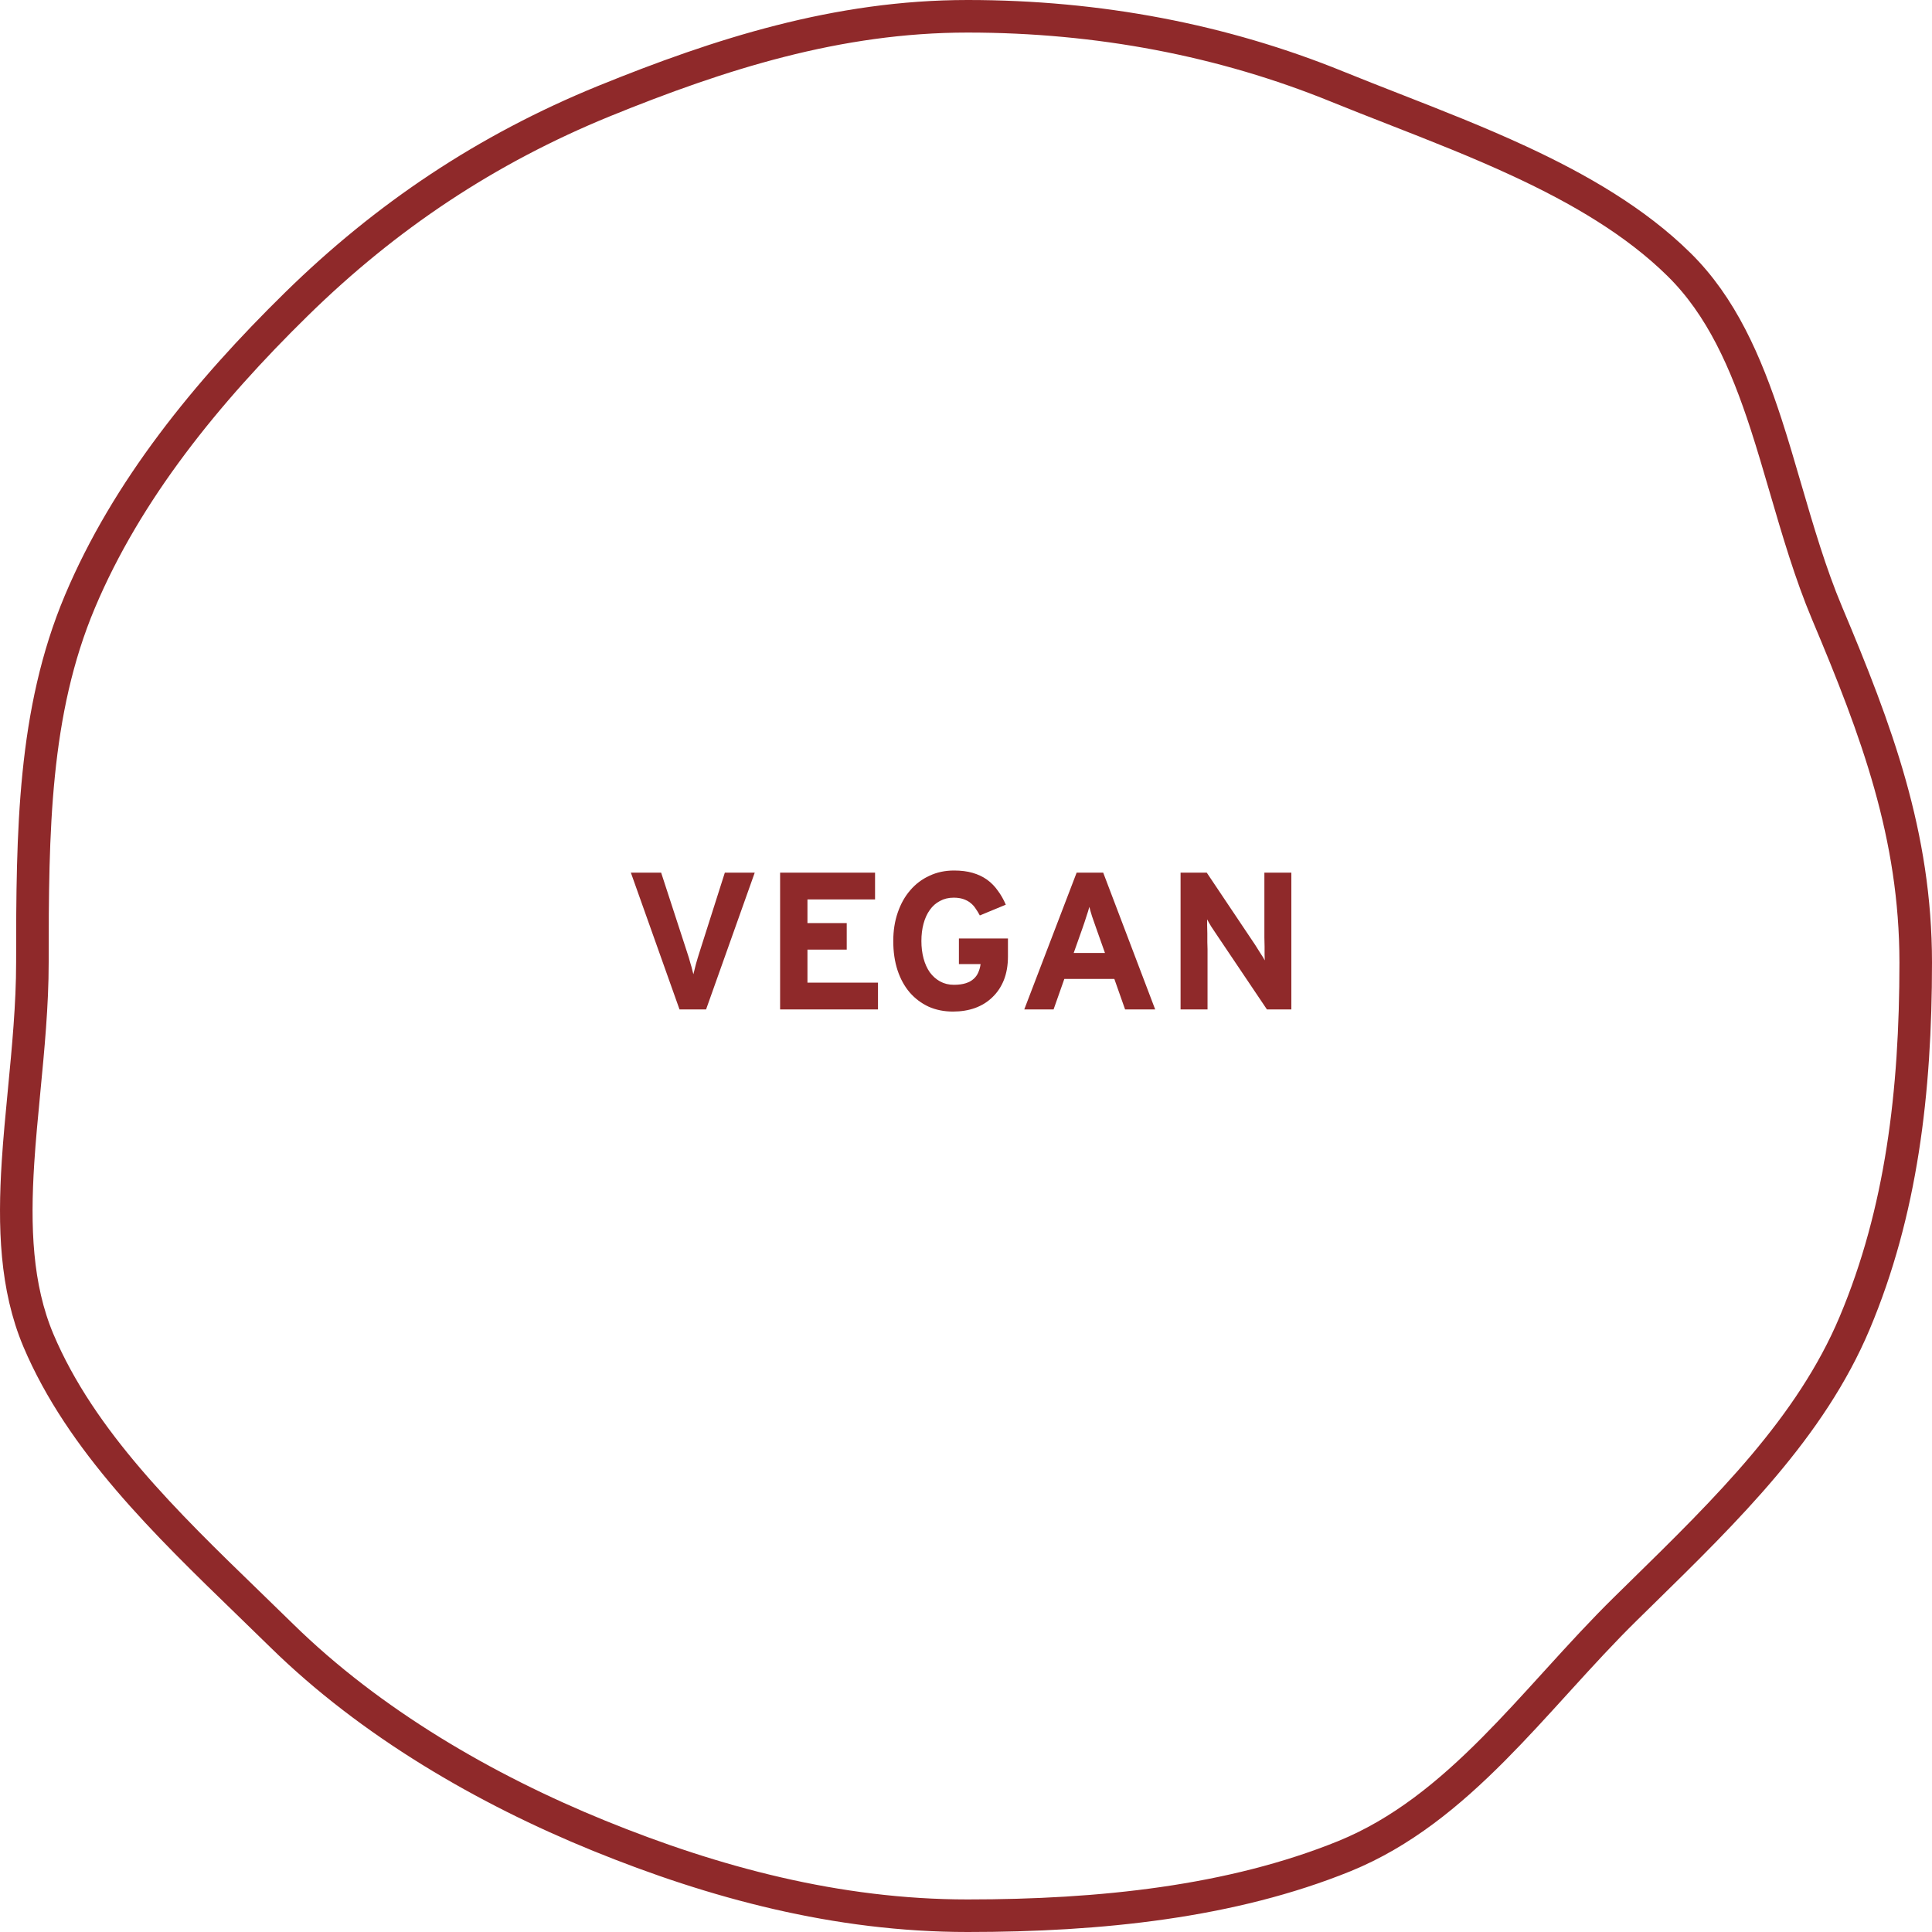 <svg xmlns="http://www.w3.org/2000/svg" fill="none" viewBox="0 0 178 178" height="178" width="178">
<path fill="#8F292A" d="M65.053 93H62.605L58.123 80.4H60.913L63.289 87.69C63.349 87.87 63.409 88.056 63.469 88.248C63.529 88.44 63.583 88.632 63.631 88.824C63.691 89.004 63.739 89.178 63.775 89.346C63.823 89.514 63.859 89.652 63.883 89.76C63.943 89.52 64.021 89.208 64.117 88.824C64.225 88.44 64.339 88.062 64.459 87.69L66.781 80.4H69.535L65.053 93ZM71.873 93V80.4H80.621V82.866H74.393V85.044H78.011V87.492H74.393V90.534H80.891V93H71.873ZM92.865 88.122C92.865 88.938 92.739 89.664 92.487 90.3C92.235 90.924 91.881 91.452 91.425 91.884C90.981 92.316 90.447 92.646 89.823 92.874C89.211 93.09 88.539 93.198 87.807 93.198C86.979 93.198 86.229 93.048 85.557 92.748C84.885 92.436 84.303 91.998 83.811 91.434C83.331 90.87 82.959 90.192 82.695 89.4C82.431 88.596 82.299 87.696 82.299 86.7C82.299 85.74 82.437 84.864 82.713 84.072C82.989 83.268 83.373 82.584 83.865 82.02C84.357 81.444 84.945 81 85.629 80.688C86.313 80.364 87.069 80.202 87.897 80.202C88.545 80.202 89.115 80.274 89.607 80.418C90.111 80.562 90.555 80.772 90.939 81.048C91.323 81.324 91.653 81.66 91.929 82.056C92.217 82.44 92.463 82.872 92.667 83.352L90.273 84.342C90.153 84.114 90.021 83.898 89.877 83.694C89.745 83.49 89.583 83.316 89.391 83.172C89.211 83.028 88.995 82.914 88.743 82.83C88.491 82.746 88.197 82.704 87.861 82.704C87.393 82.704 86.973 82.806 86.601 83.01C86.229 83.202 85.917 83.478 85.665 83.838C85.413 84.186 85.221 84.606 85.089 85.098C84.957 85.578 84.891 86.112 84.891 86.7C84.891 87.276 84.957 87.81 85.089 88.302C85.221 88.794 85.413 89.22 85.665 89.58C85.929 89.94 86.247 90.222 86.619 90.426C86.991 90.63 87.411 90.732 87.879 90.732C88.311 90.732 88.677 90.684 88.977 90.588C89.277 90.492 89.517 90.36 89.697 90.192C89.889 90.024 90.033 89.826 90.129 89.598C90.237 89.358 90.309 89.1 90.345 88.824H88.347V86.466H92.865V88.122ZM103.657 93L102.667 90.192H98.059L97.069 93H94.369L99.193 80.4H101.641L106.429 93H103.657ZM100.993 85.512C100.861 85.14 100.735 84.78 100.615 84.432C100.507 84.084 100.423 83.79 100.363 83.55C100.303 83.79 100.213 84.084 100.093 84.432C99.985 84.78 99.865 85.14 99.733 85.512L98.923 87.798H101.803L100.993 85.512ZM116.725 93L112.099 86.124C111.943 85.884 111.775 85.632 111.595 85.368C111.427 85.092 111.301 84.87 111.217 84.702C111.217 84.822 111.217 85.002 111.217 85.242C111.229 85.47 111.235 85.722 111.235 85.998C111.235 86.262 111.235 86.526 111.235 86.79C111.247 87.054 111.253 87.276 111.253 87.456V93H108.769V80.4H111.181L115.645 87.06C115.801 87.3 115.963 87.558 116.131 87.834C116.311 88.098 116.443 88.314 116.527 88.482C116.527 88.362 116.521 88.188 116.509 87.96C116.509 87.72 116.509 87.468 116.509 87.204C116.509 86.928 116.503 86.658 116.491 86.394C116.491 86.13 116.491 85.908 116.491 85.728V80.4H118.975V93H116.725Z"></path>
<path stroke-width="3" stroke="#8F292A" d="M154.675 24.354L154.676 24.355C158.587 28.197 160.848 33.348 162.71 39.063C163.327 40.959 163.907 42.943 164.493 44.952C165.635 48.861 166.804 52.864 168.336 56.498C172.909 67.348 176.495 76.946 176.5 88.68C176.498 100.638 175.183 111.656 170.873 121.894C166.832 131.492 159.135 139.033 151.195 146.813C150.725 147.274 150.254 147.735 149.783 148.198C147.66 150.283 145.632 152.501 143.634 154.698L143.311 155.053C141.415 157.139 139.542 159.199 137.597 161.154C133.487 165.285 129.146 168.853 123.88 171.004C113.45 175.24 101.351 176.5 89.144 176.5C77.113 176.5 65.767 173.432 55.204 169.134C44.655 164.841 34.146 158.723 25.969 150.708C24.956 149.713 23.928 148.717 22.896 147.717C15.296 140.355 7.461 132.764 3.538 123.495C1.466 118.575 1.278 113.034 1.659 107.067C1.794 104.959 2.005 102.766 2.219 100.537C2.597 96.606 2.985 92.565 2.985 88.689C2.985 76.57 3.076 65.609 7.362 55.429C11.674 45.186 19.04 36.128 27.327 28.005C35.548 19.948 44.773 13.756 55.658 9.311C66.293 4.991 77.15 1.5 89.144 1.5C101.247 1.5 112.707 3.709 123.193 7.976C124.904 8.672 126.653 9.356 128.421 10.047C132.252 11.545 136.173 13.077 139.988 14.848C145.538 17.423 150.684 20.425 154.675 24.354Z"></path>
</svg>
